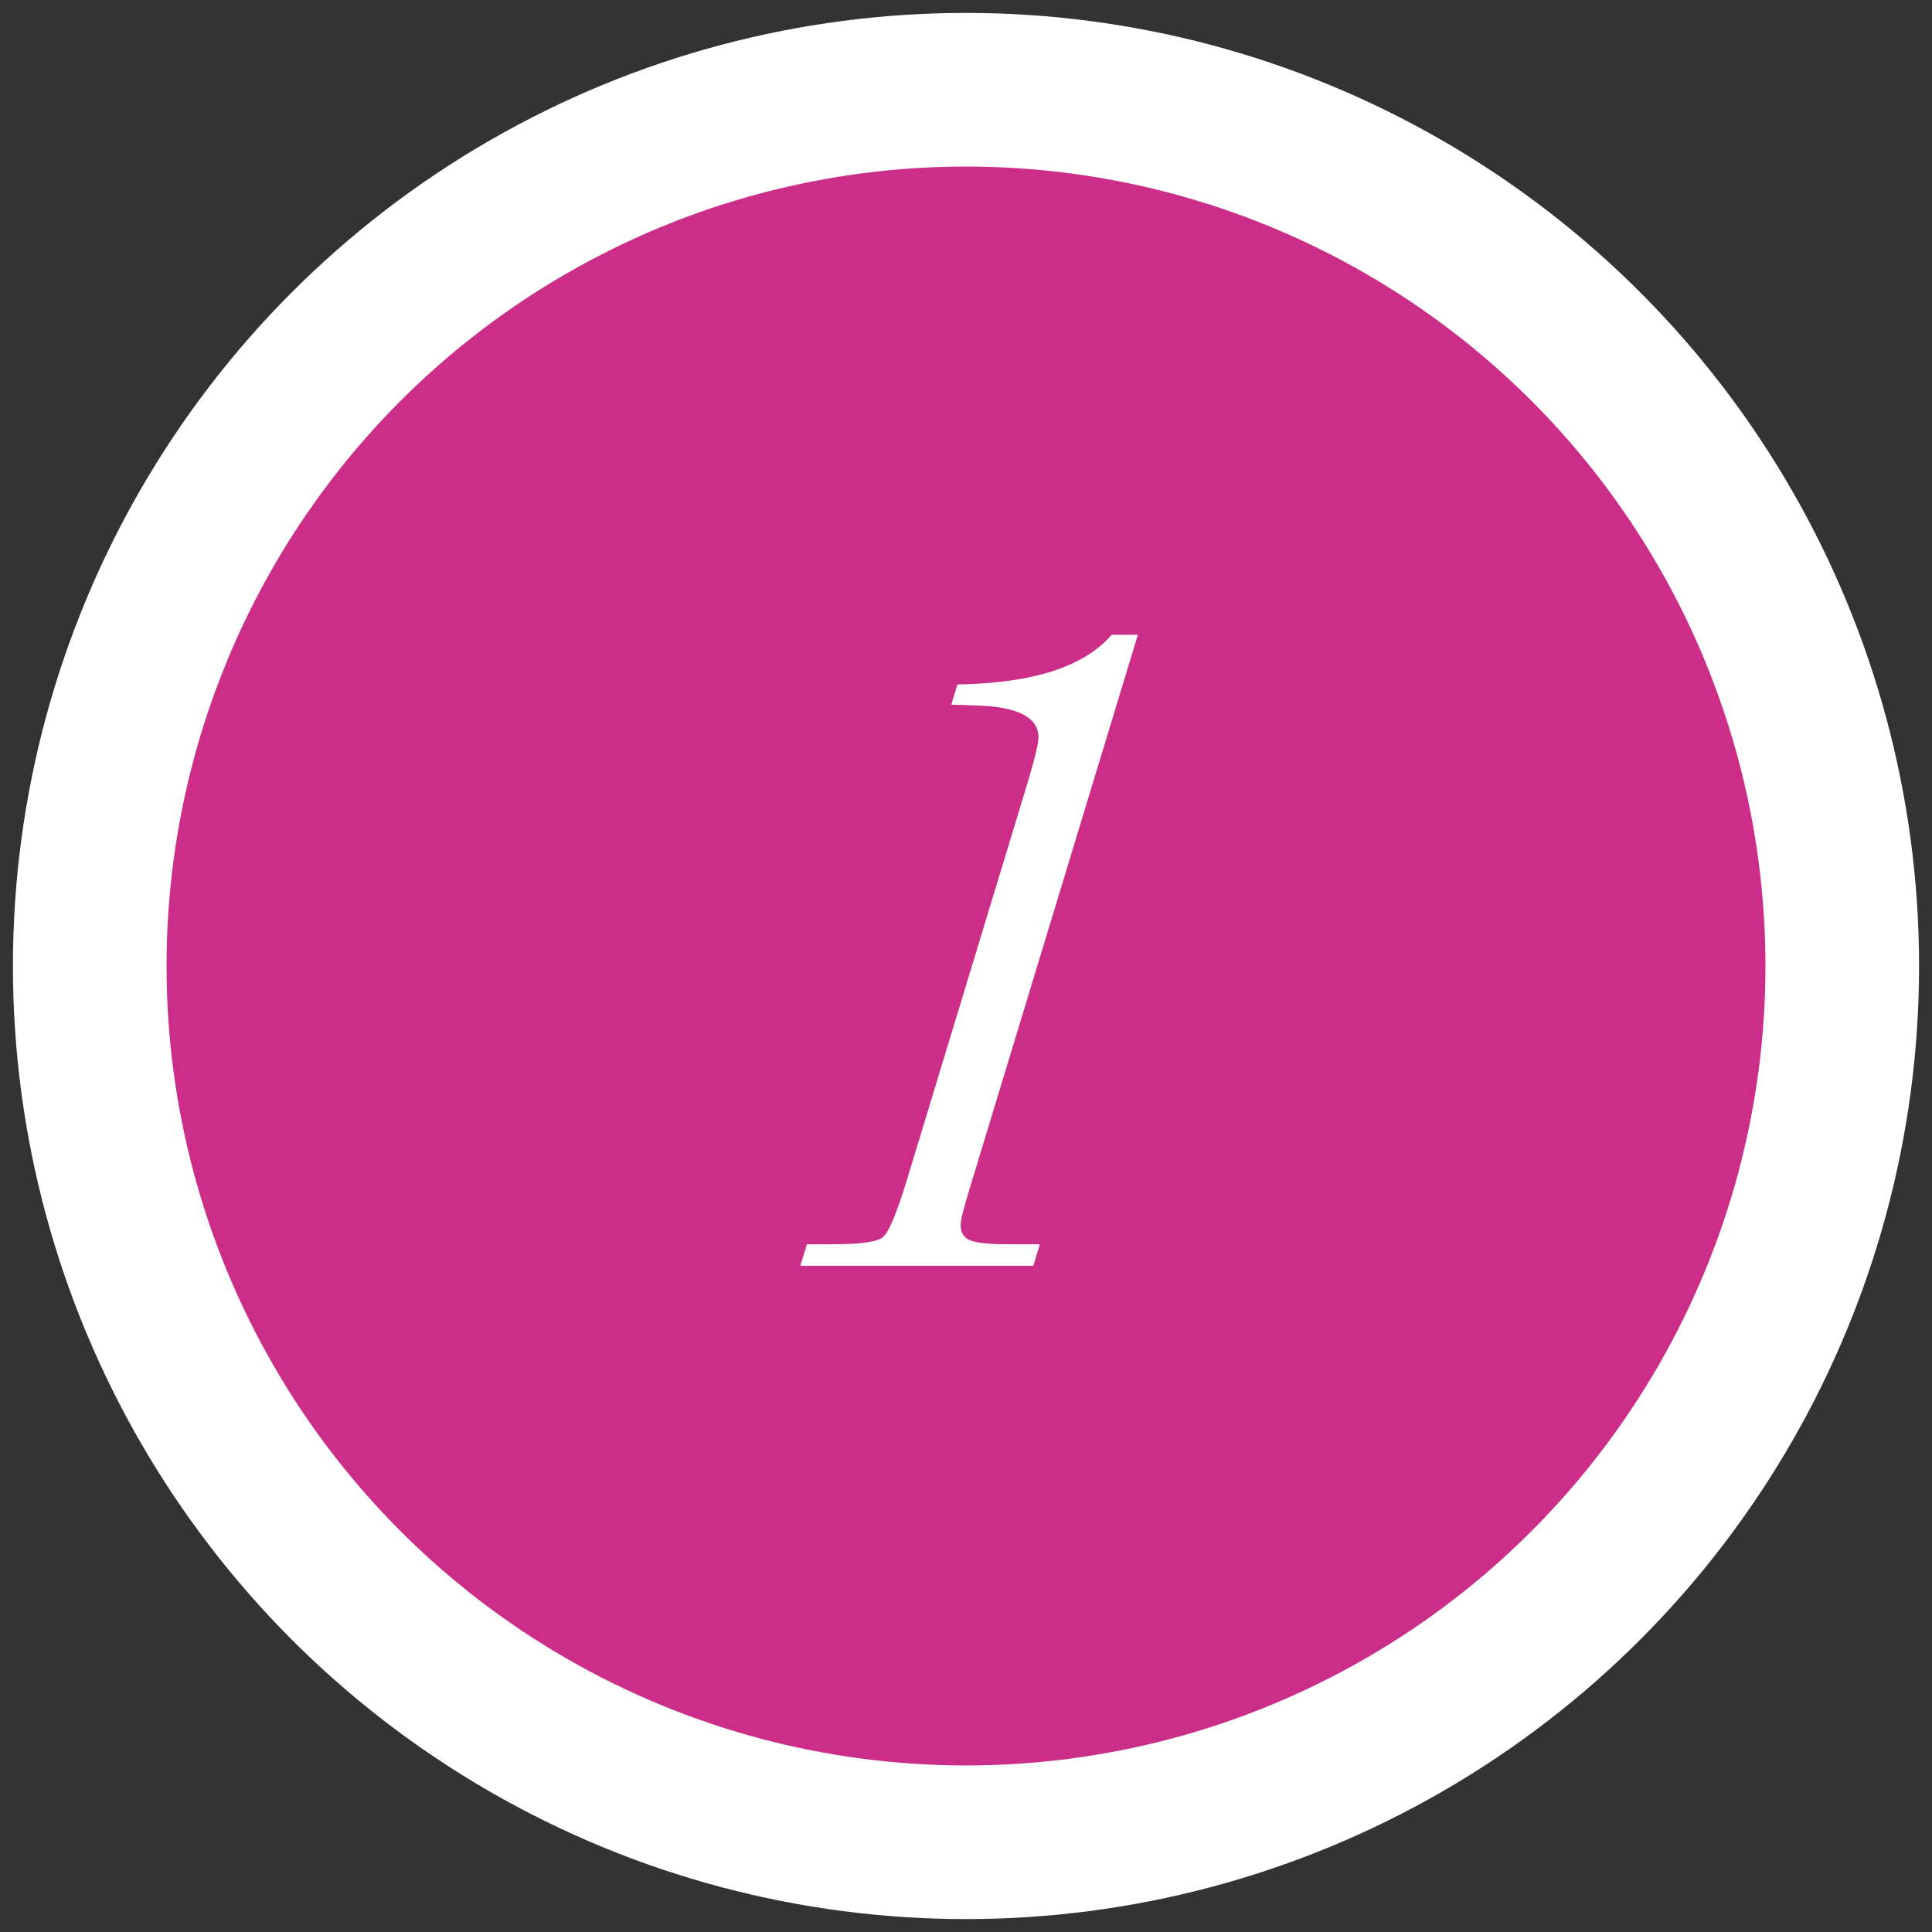 <svg xmlns="http://www.w3.org/2000/svg" width="58" height="58" viewBox="0 0 58 58" fill="none"><rect x="0" y="0" width="58" height="58" fill="#333333" stroke="none"/><circle cx="29" cy="29" r="26.306" fill="#CB2D89" stroke="white" stroke-width="4.612"></circle><path d="M33.372 19.056H34.16L29.15 35.551C28.943 36.217 28.84 36.625 28.84 36.776C28.84 37.01 28.939 37.165 29.136 37.24C29.332 37.315 29.703 37.353 30.247 37.353H31.218L31.021 38H24.027L24.224 37.353H25.012C25.837 37.353 26.335 37.282 26.504 37.142C26.682 36.991 26.921 36.424 27.221 35.438L30.796 23.673C31.05 22.838 31.176 22.326 31.176 22.139C31.176 21.547 30.58 21.229 29.389 21.182L28.558 21.153L28.741 20.548C31.012 20.511 32.556 20.013 33.372 19.056Z" fill="white"></path></svg>